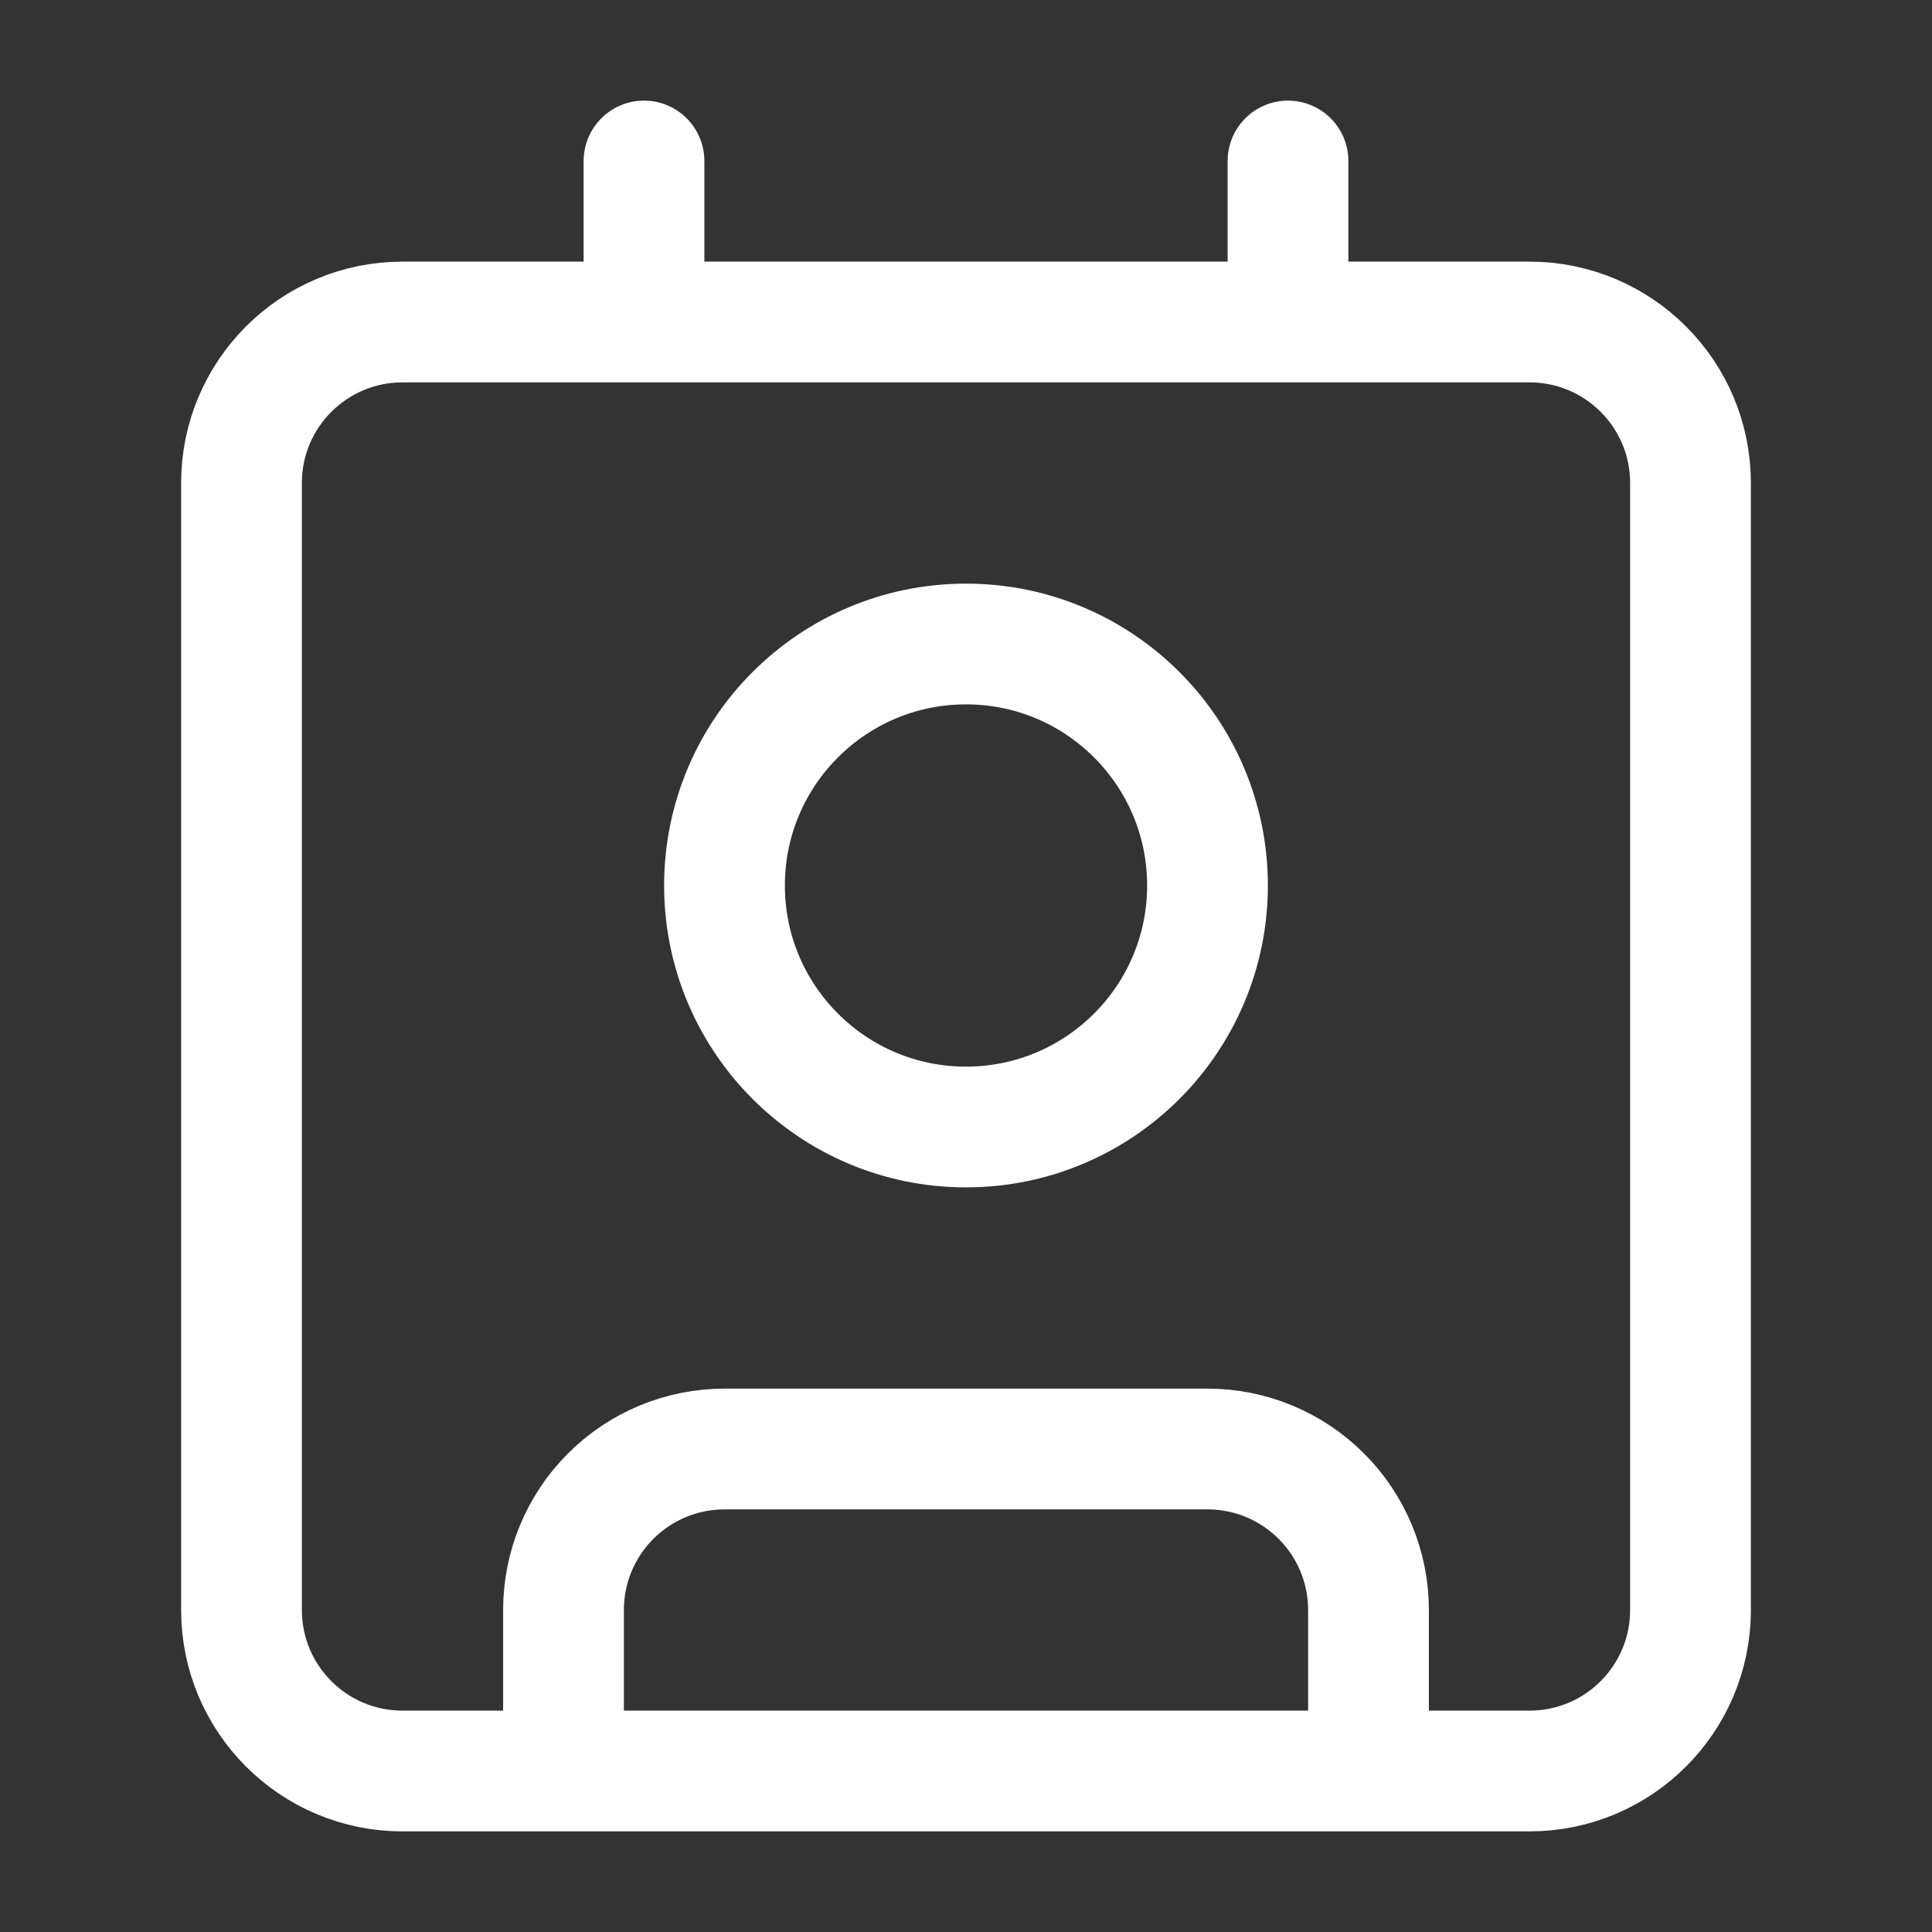 <svg width="36" height="36" viewBox="0 0 36 36" fill="none" xmlns="http://www.w3.org/2000/svg">
<rect x="0" y="0" width="36" height="36" fill="#333333" stroke="none"/>
<path d="M24 3V6M10.5 33V30C10.5 29.204 10.816 28.441 11.379 27.879C11.941 27.316 12.704 27 13.5 27H22.5C23.296 27 24.059 27.316 24.621 27.879C25.184 28.441 25.5 29.204 25.5 30V33M12 3V6M22.5 16.5C22.5 18.985 20.485 21 18 21C15.515 21 13.5 18.985 13.5 16.5C13.5 14.015 15.515 12 18 12C20.485 12 22.5 14.015 22.5 16.5ZM7.5 6H28.5C30.157 6 31.5 7.343 31.5 9V30C31.5 31.657 30.157 33 28.5 33H7.5C5.843 33 4.5 31.657 4.5 30V9C4.5 7.343 5.843 6 7.5 6Z" stroke="white" stroke-width="2.25" stroke-linecap="round" stroke-linejoin="round"/>
</svg>
